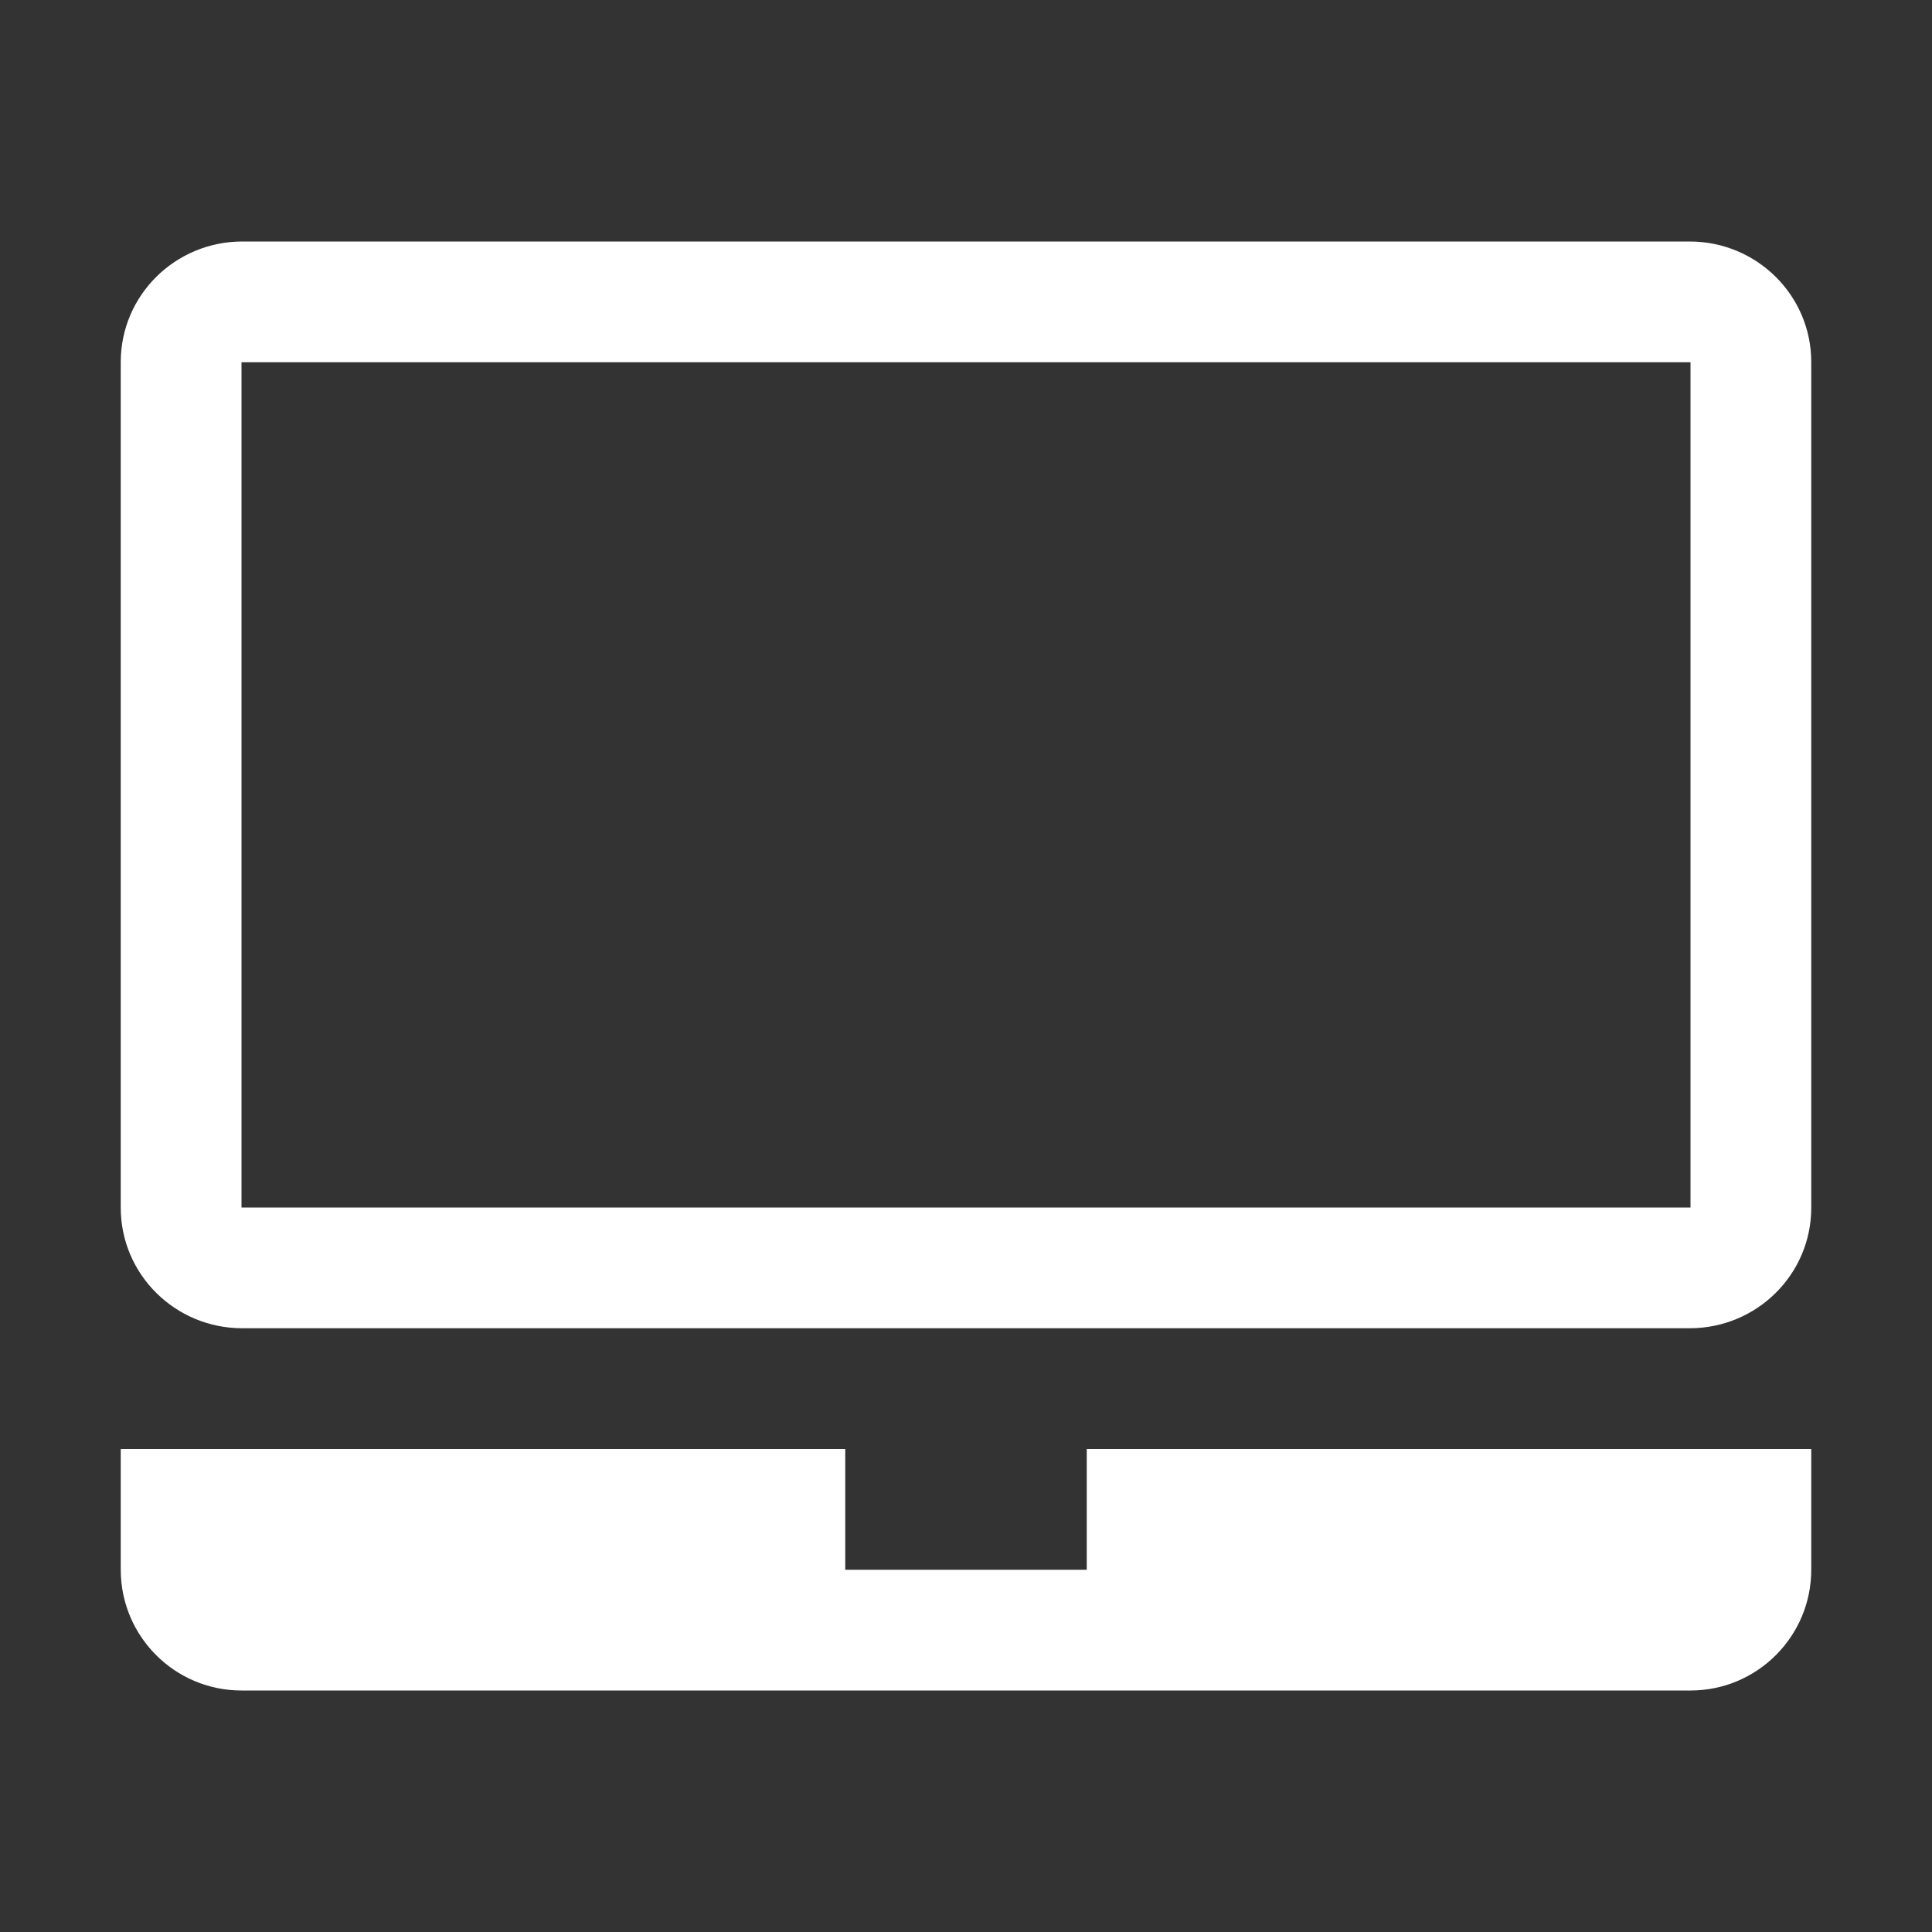 <svg height="16px" version="1.1" viewBox="0 0 16 16" width="16px" xmlns="http://www.w3.org/2000/svg" xmlns:sketch="http://www.bohemiancoding.com/sketch/ns" xmlns:xlink="http://www.w3.org/1999/xlink"><rect x="0" y="0" width="16" height="16" fill="#333333" stroke="none"/><title></title><defs></defs><g fill="none" fill-rule="evenodd" id="Icons with numbers" stroke="none" stroke-width="1"><g fill="#000000" id="Group" transform="translate(-288, -48)"><path d="M290,51 L290,58 L302,58 L302,51 Z M290.007,50 L301.993,50 C302.55,50 303,50.447 303,50.998 L303,58.002 C303,58.554 302.549,59 301.993,59 L290.007,59 C289.45,59 289,58.553 289,58.002 L289,50.998 C289,50.446 289.451,50 290.007,50 Z M289,61 L289,60 L295,60 L295,61 L297,61 L297,60 L303,60 L303,61 C303,61.552 302.552,62 302,62 L290,62 C289.448,62 289,61.552 289,61 Z M289,61" id="Rectangle 130" fill="#ffffff" opacity="1" original-fill="#000000"></path></g></g></svg>